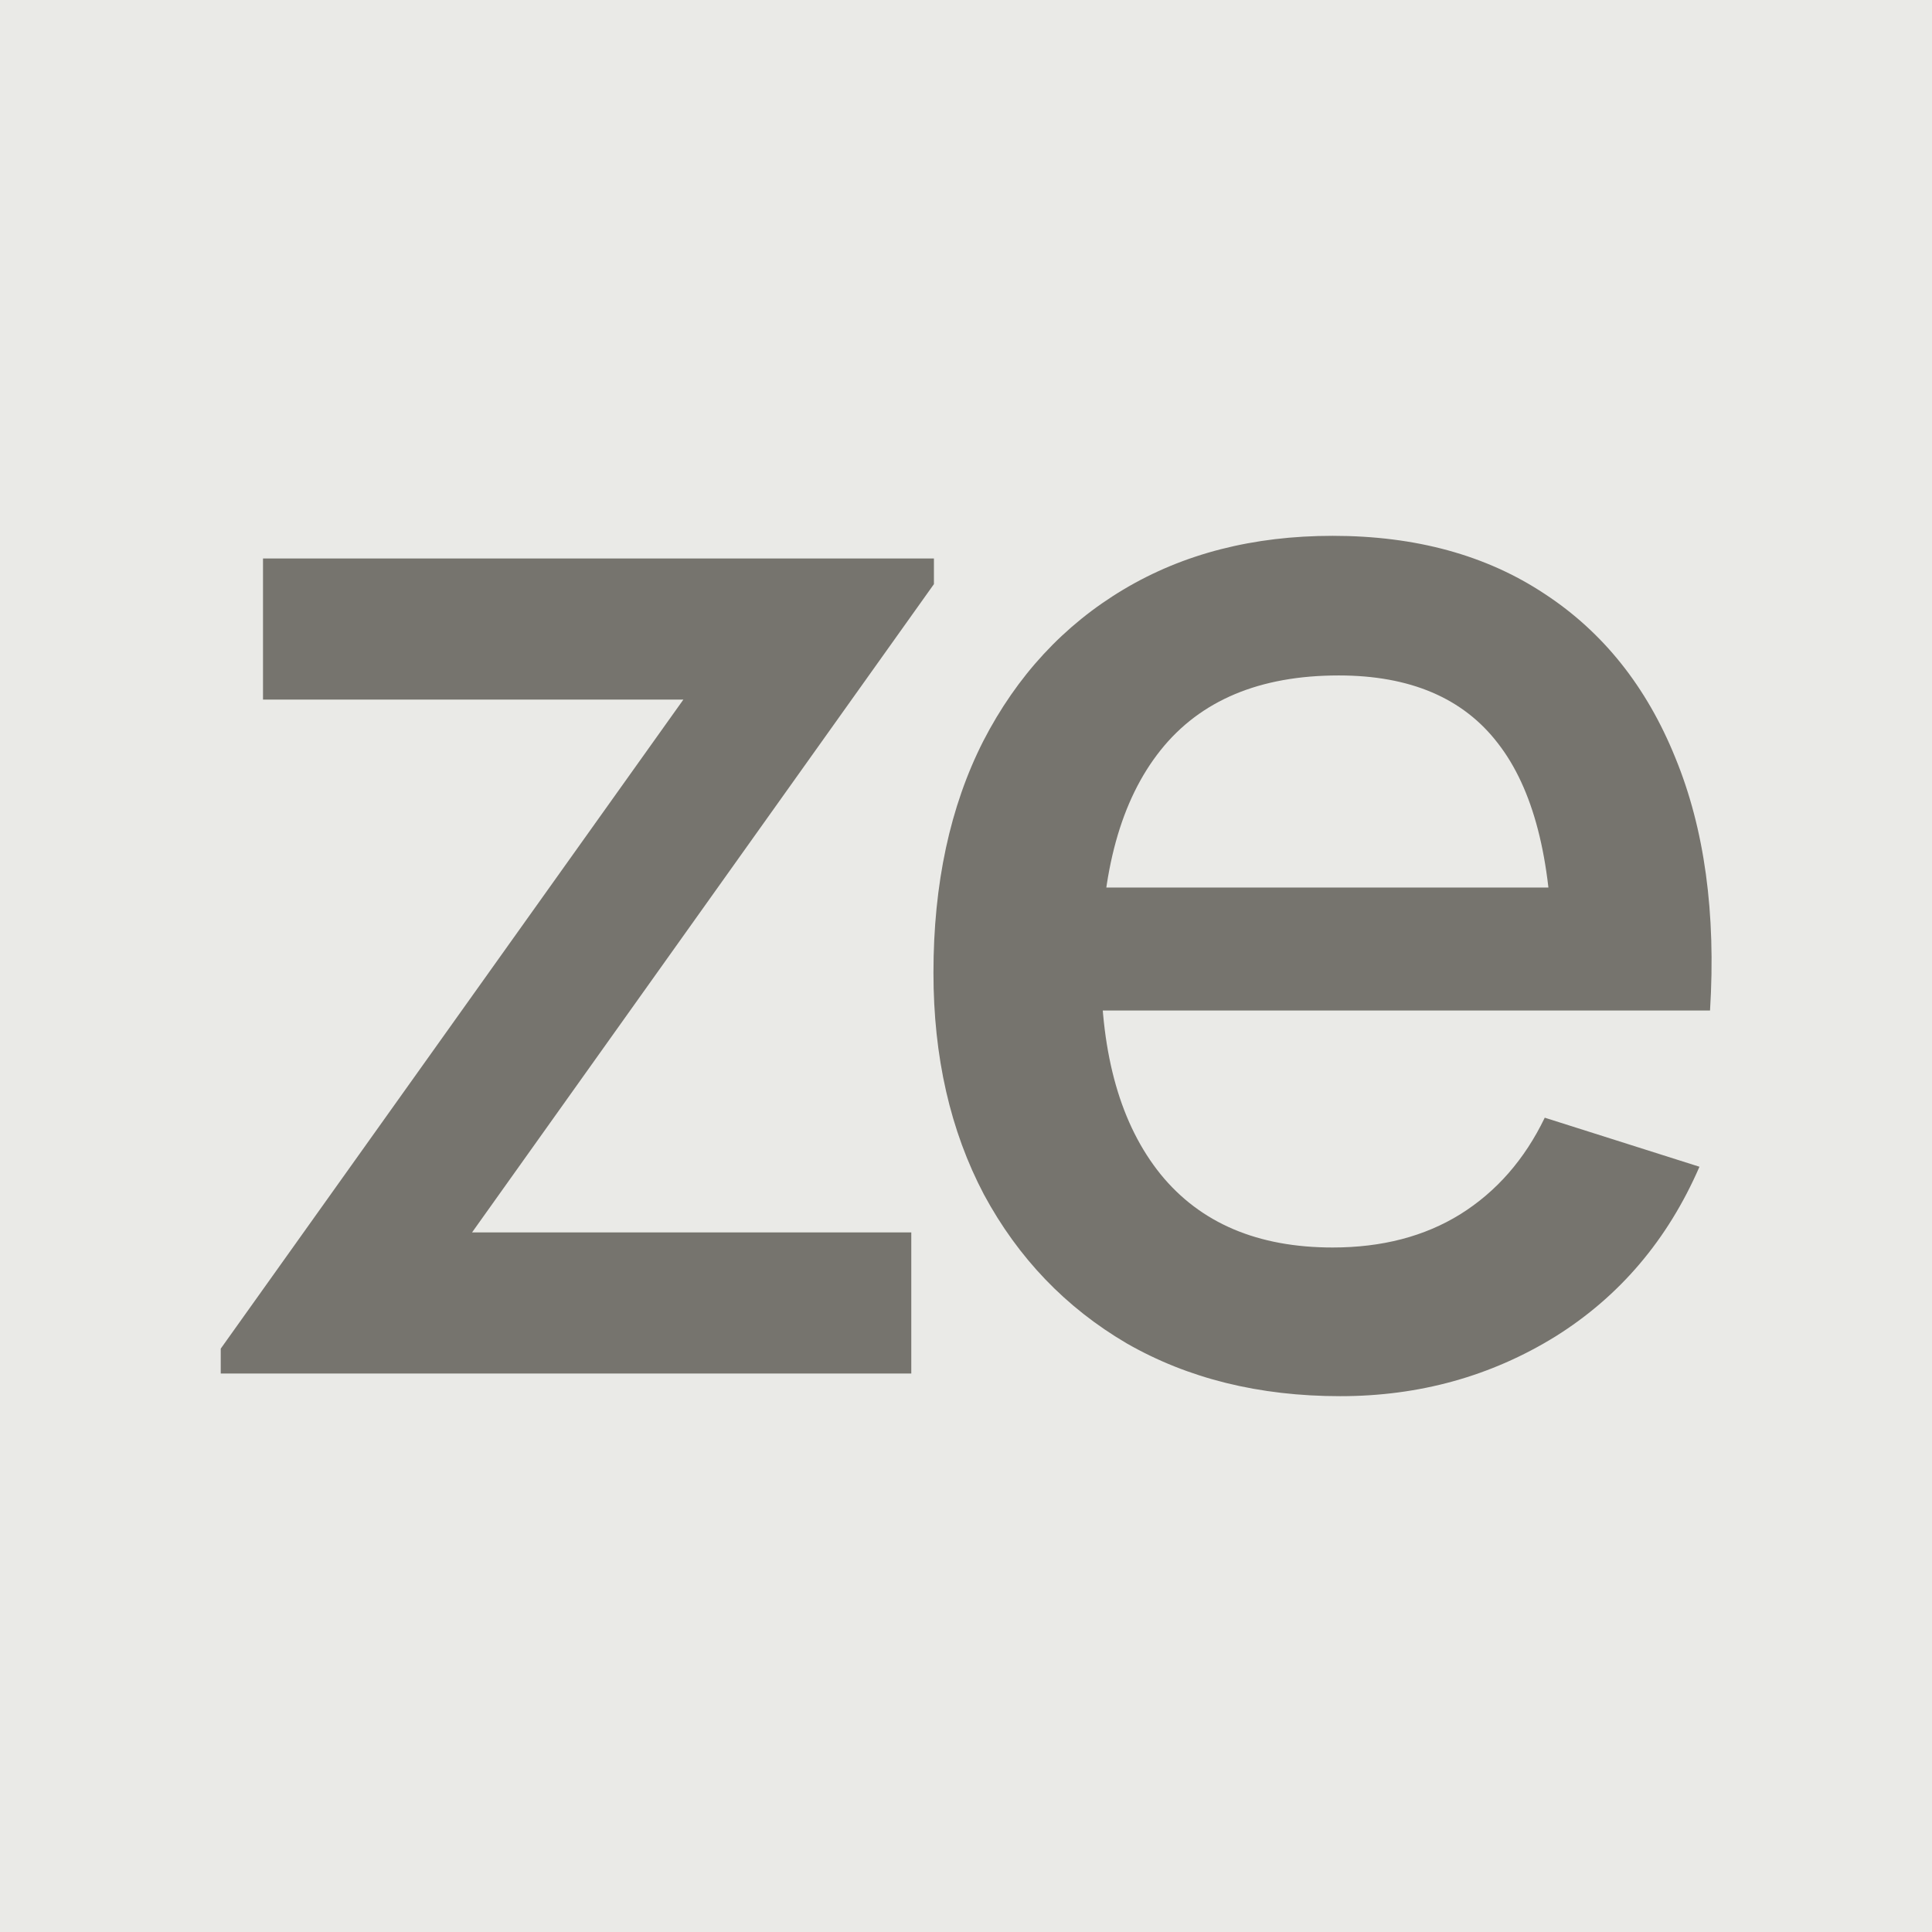<?xml version="1.0" encoding="UTF-8"?> <svg xmlns="http://www.w3.org/2000/svg" width="1024" height="1024" viewBox="0 0 1024 1024" fill="none"><rect width="1024" height="1024" fill="#EAEAE7"></rect><path d="M710.35 740C667.417 740 629.683 730.667 597.15 712C564.883 693.067 539.683 666.8 521.55 633.2C503.683 599.333 494.75 560.133 494.75 515.6C494.75 468.4 503.55 427.467 521.15 392.8C539.017 358.133 563.817 331.333 595.55 312.4C627.283 293.467 664.217 284 706.35 284C750.35 284 787.817 294.267 818.75 314.8C849.683 335.067 872.75 364 887.95 401.6C903.417 439.2 909.55 483.867 906.35 535.6H822.75V505.2C822.217 455.067 812.617 418 793.95 394C775.55 370 747.417 358 709.55 358C667.683 358 636.217 371.2 615.15 397.6C594.083 424 583.55 462.133 583.55 512C583.55 559.467 594.083 596.267 615.15 622.4C636.217 648.267 666.617 661.2 706.35 661.2C732.483 661.2 755.017 655.333 773.95 643.6C793.15 631.6 808.083 614.533 818.75 592.4L900.75 618.4C883.95 657.067 858.483 687.067 824.35 708.4C790.217 729.467 752.217 740 710.35 740ZM556.35 535.6V470.4H864.75V535.6H556.35Z" fill="#76746E"></path><path d="M117 728V714.8L362.2 370.8H139.4V296H495V309.6L250.2 653.2H483V728H117Z" fill="#76746E"></path></svg> 